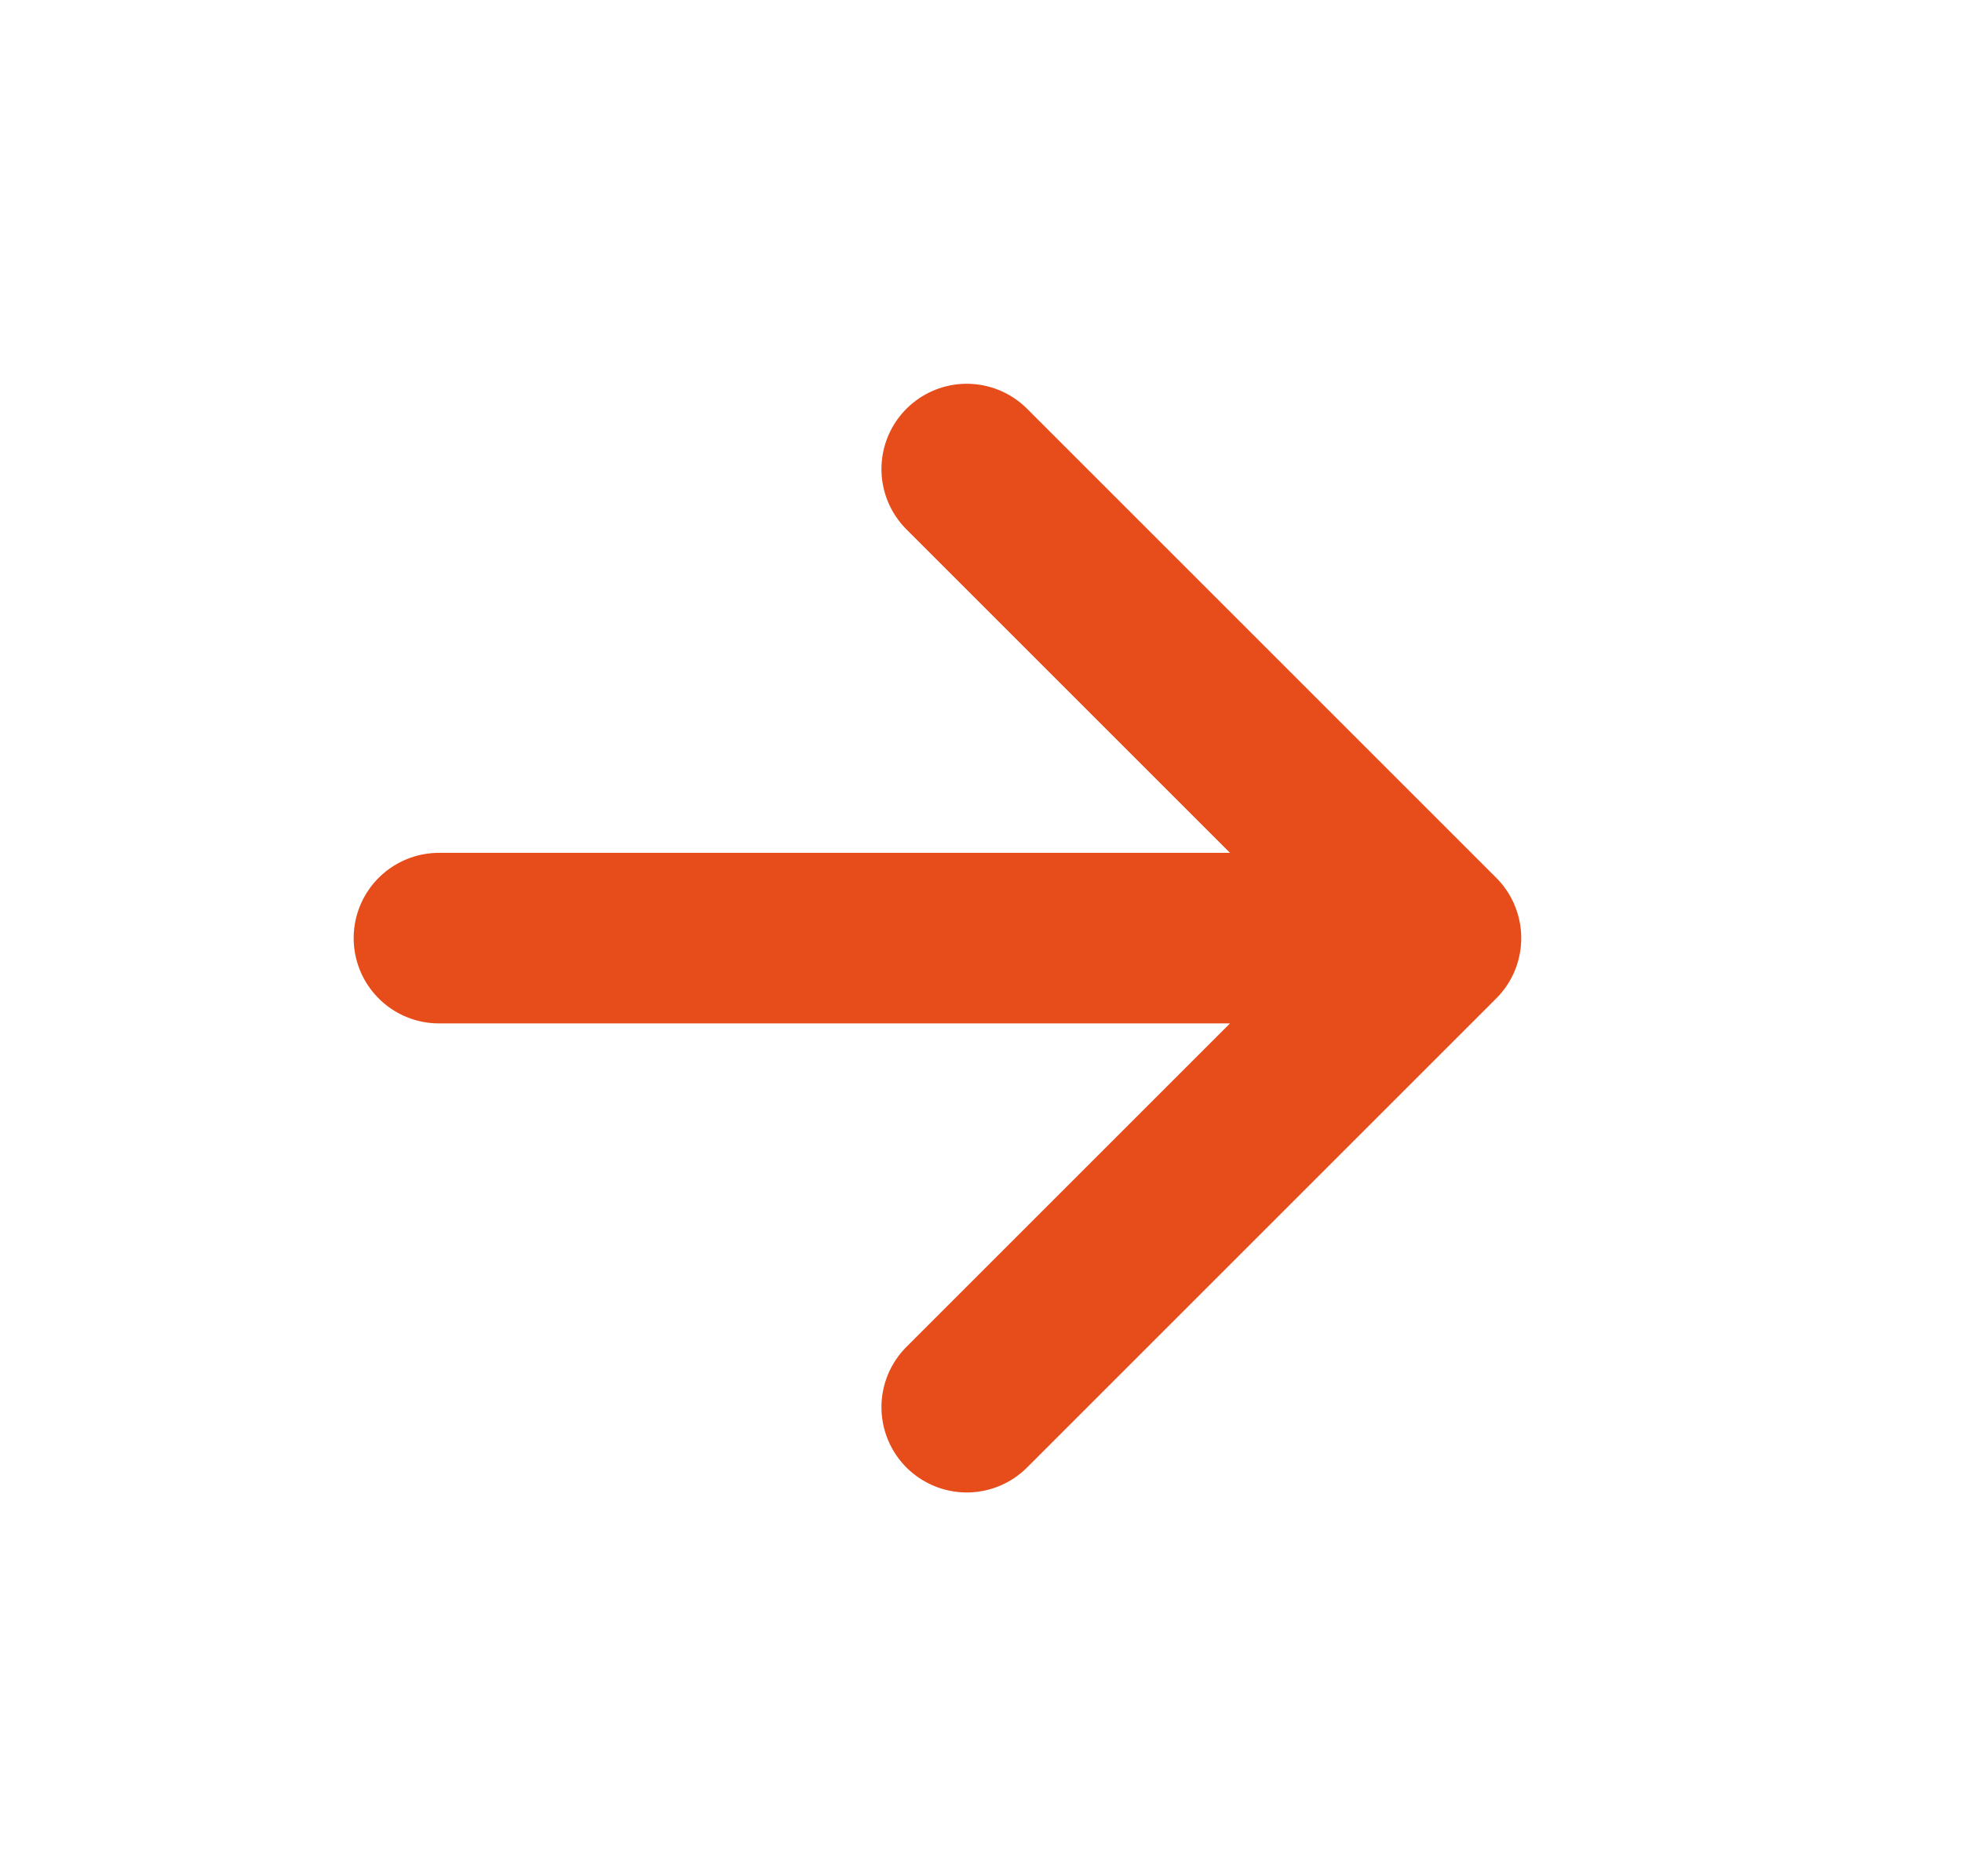 <!--
 Licensed to the Apache Software Foundation (ASF) under one
 or more contributor license agreements.  See the NOTICE file
 distributed with this work for additional information
 regarding copyright ownership.  The ASF licenses this file
 to you under the Apache License, Version 2.0 (the
 "License"); you may not use this file except in compliance
 with the License.  You may obtain a copy of the License at

   http://www.apache.org/licenses/LICENSE-2.0

 Unless required by applicable law or agreed to in writing,
 software distributed under the License is distributed on an
 "AS IS" BASIS, WITHOUT WARRANTIES OR CONDITIONS OF ANY
 KIND, either express or implied.  See the License for the
 specific language governing permissions and limitations
 under the License.
-->
<svg width="23" height="22" viewBox="0 0 23 22" fill="none" xmlns="http://www.w3.org/2000/svg">
<path d="M11.333 16.5L16.833 11M16.833 11L11.333 5.5M16.833 11L5.146 11" stroke="#E74D1A" stroke-width="2" stroke-linecap="round" stroke-linejoin="round"/>
</svg>

